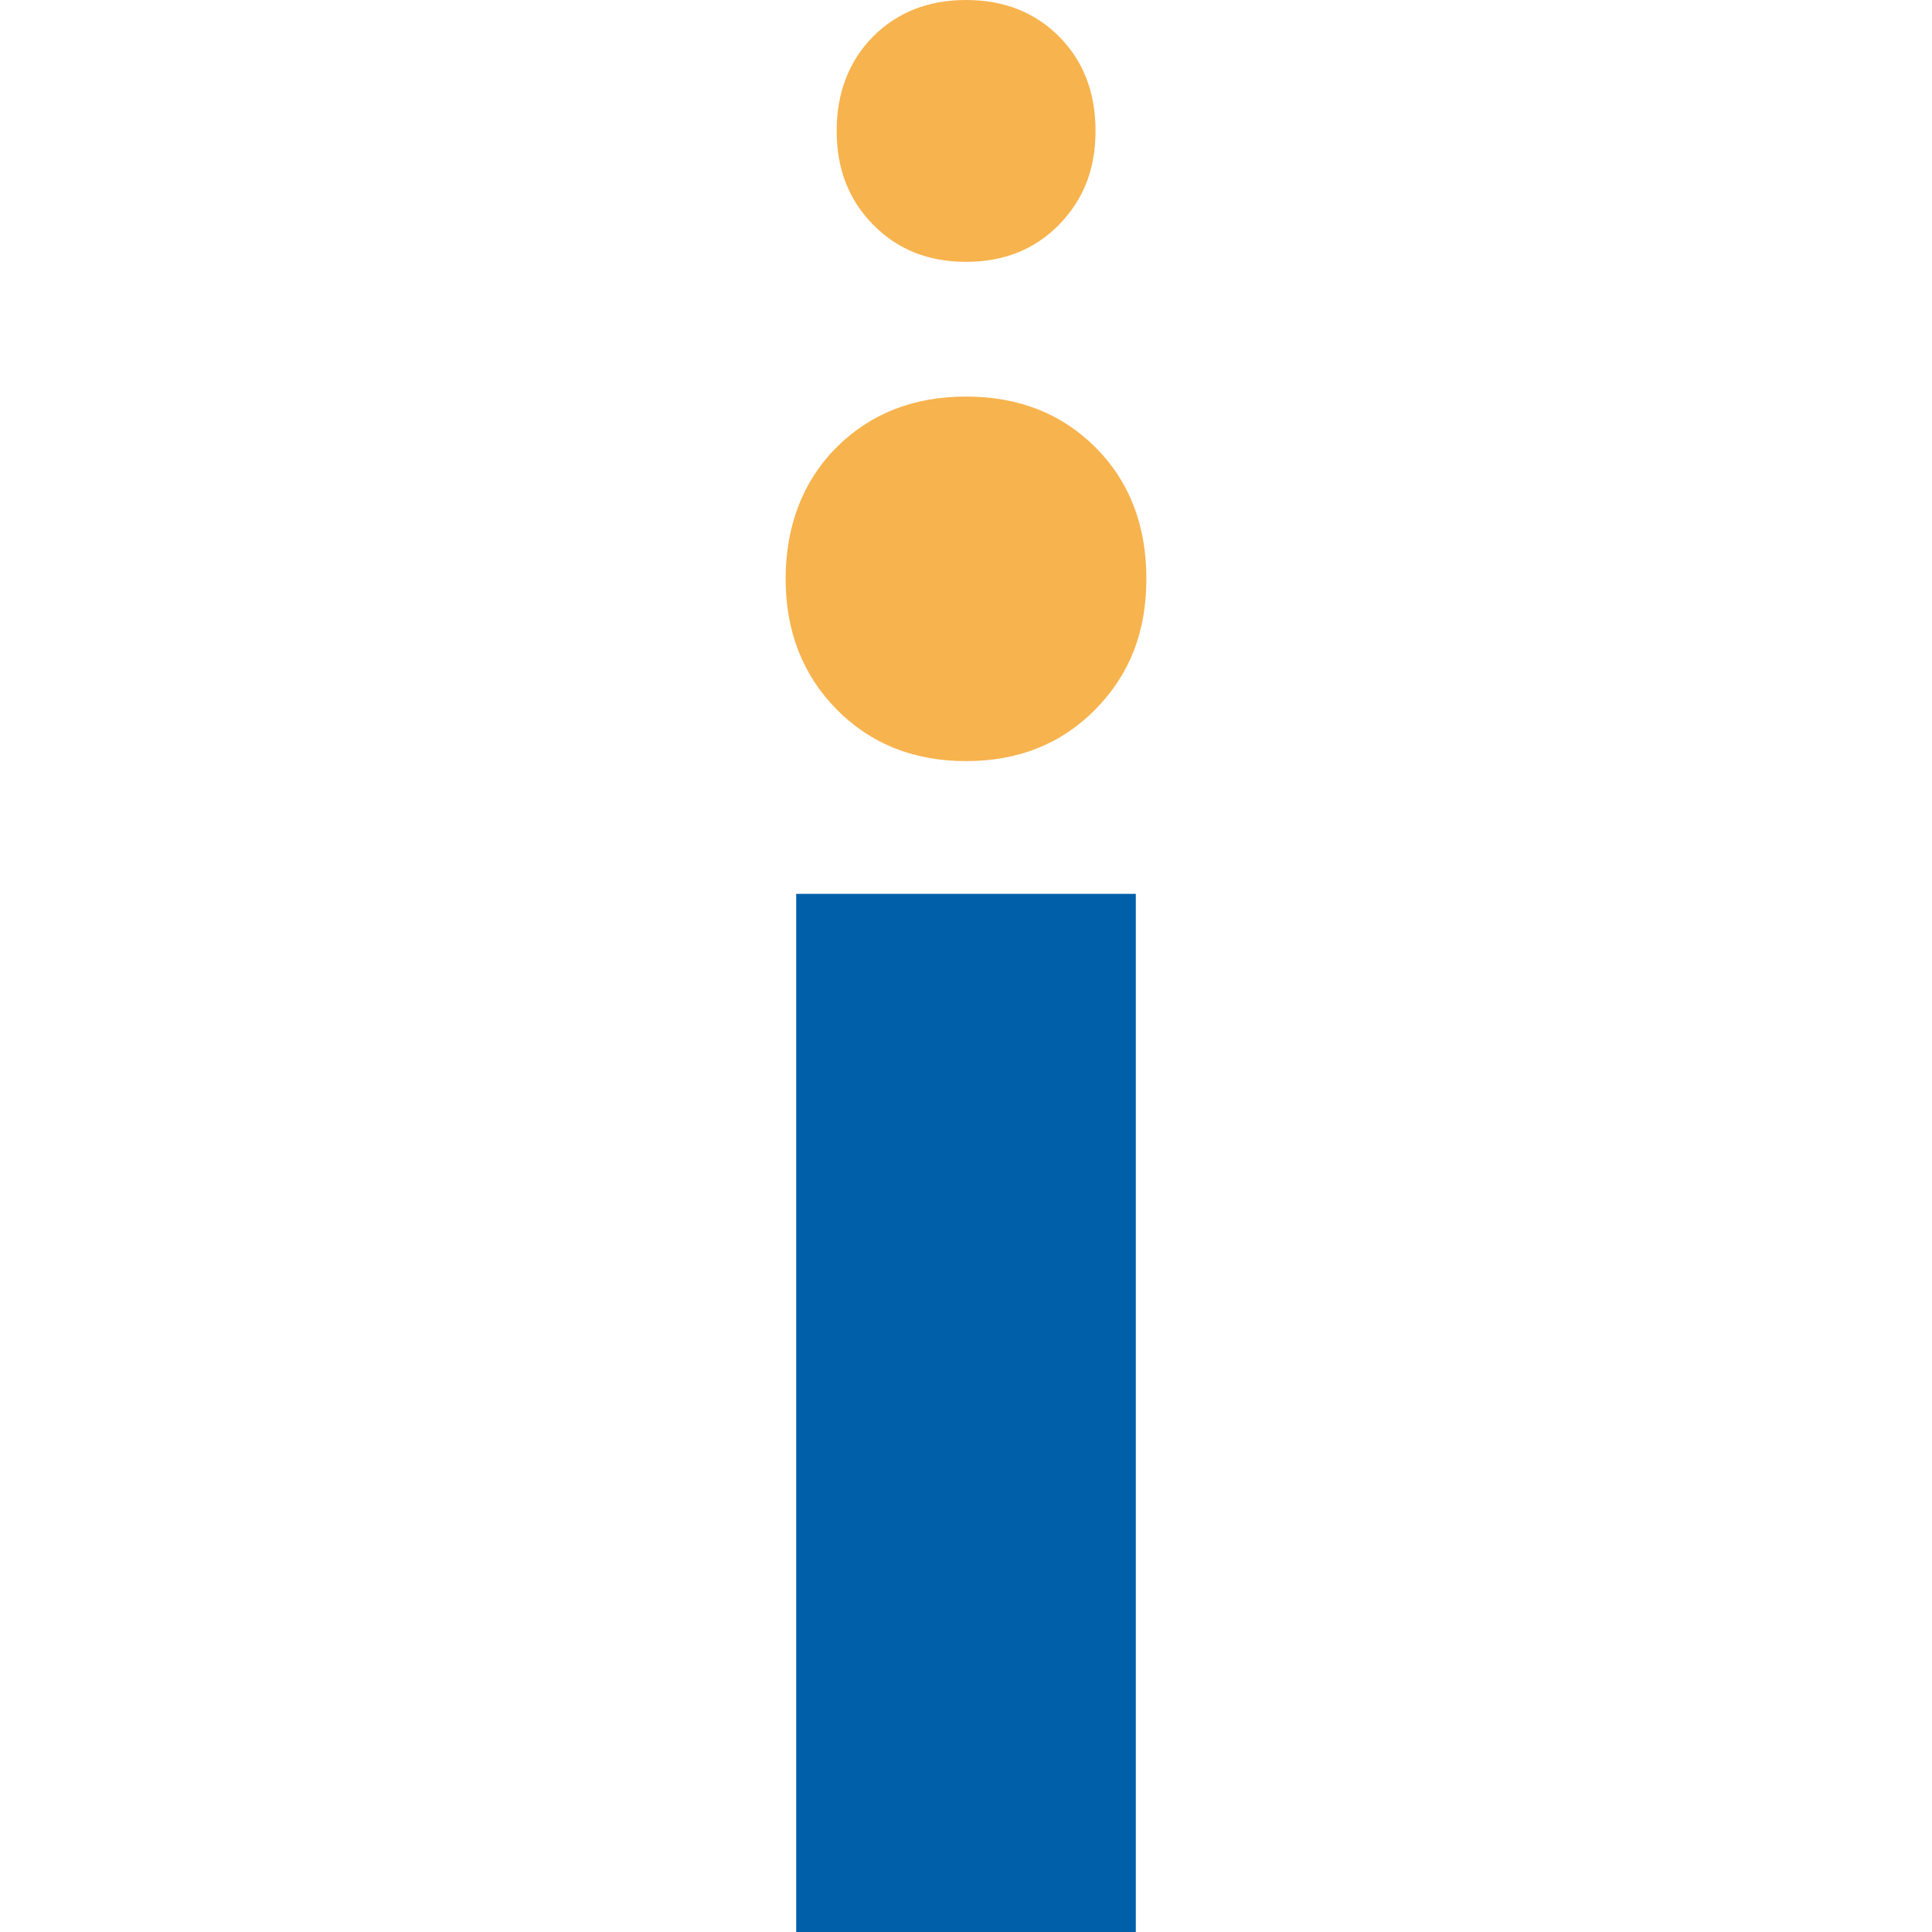 <?xml version="1.0" encoding="UTF-8"?><svg id="Capa_2" xmlns="http://www.w3.org/2000/svg" width="72" height="72" viewBox="0 0 21.85 117.02"><defs><style>.cls-1{fill:#f7b34d;}.cls-2{fill:#005fa9;}</style></defs><g id="Capa_1-2"><path class="cls-1" d="m16.56,2.21c1.47,1.48,2.21,3.38,2.21,5.72s-.74,4.17-2.21,5.68c-1.47,1.5-3.35,2.25-5.63,2.25s-4.16-.75-5.63-2.25c-1.48-1.5-2.21-3.39-2.21-5.68s.74-4.24,2.21-5.72c1.47-1.47,3.35-2.21,5.63-2.21s4.16.74,5.63,2.21Z"/><path class="cls-1" d="m18.77,27.1c2.05,2.05,3.08,4.71,3.08,7.96s-1.03,5.81-3.08,7.9c-2.05,2.09-4.67,3.14-7.84,3.14s-5.79-1.05-7.85-3.14c-2.05-2.09-3.08-4.73-3.08-7.9s1.03-5.91,3.08-7.96c2.05-2.05,4.67-3.08,7.85-3.08s5.79,1.03,7.84,3.08Z"/><path class="cls-2" d="m.64,54.14h20.57v62.88H.64v-62.88Z"/></g></svg>